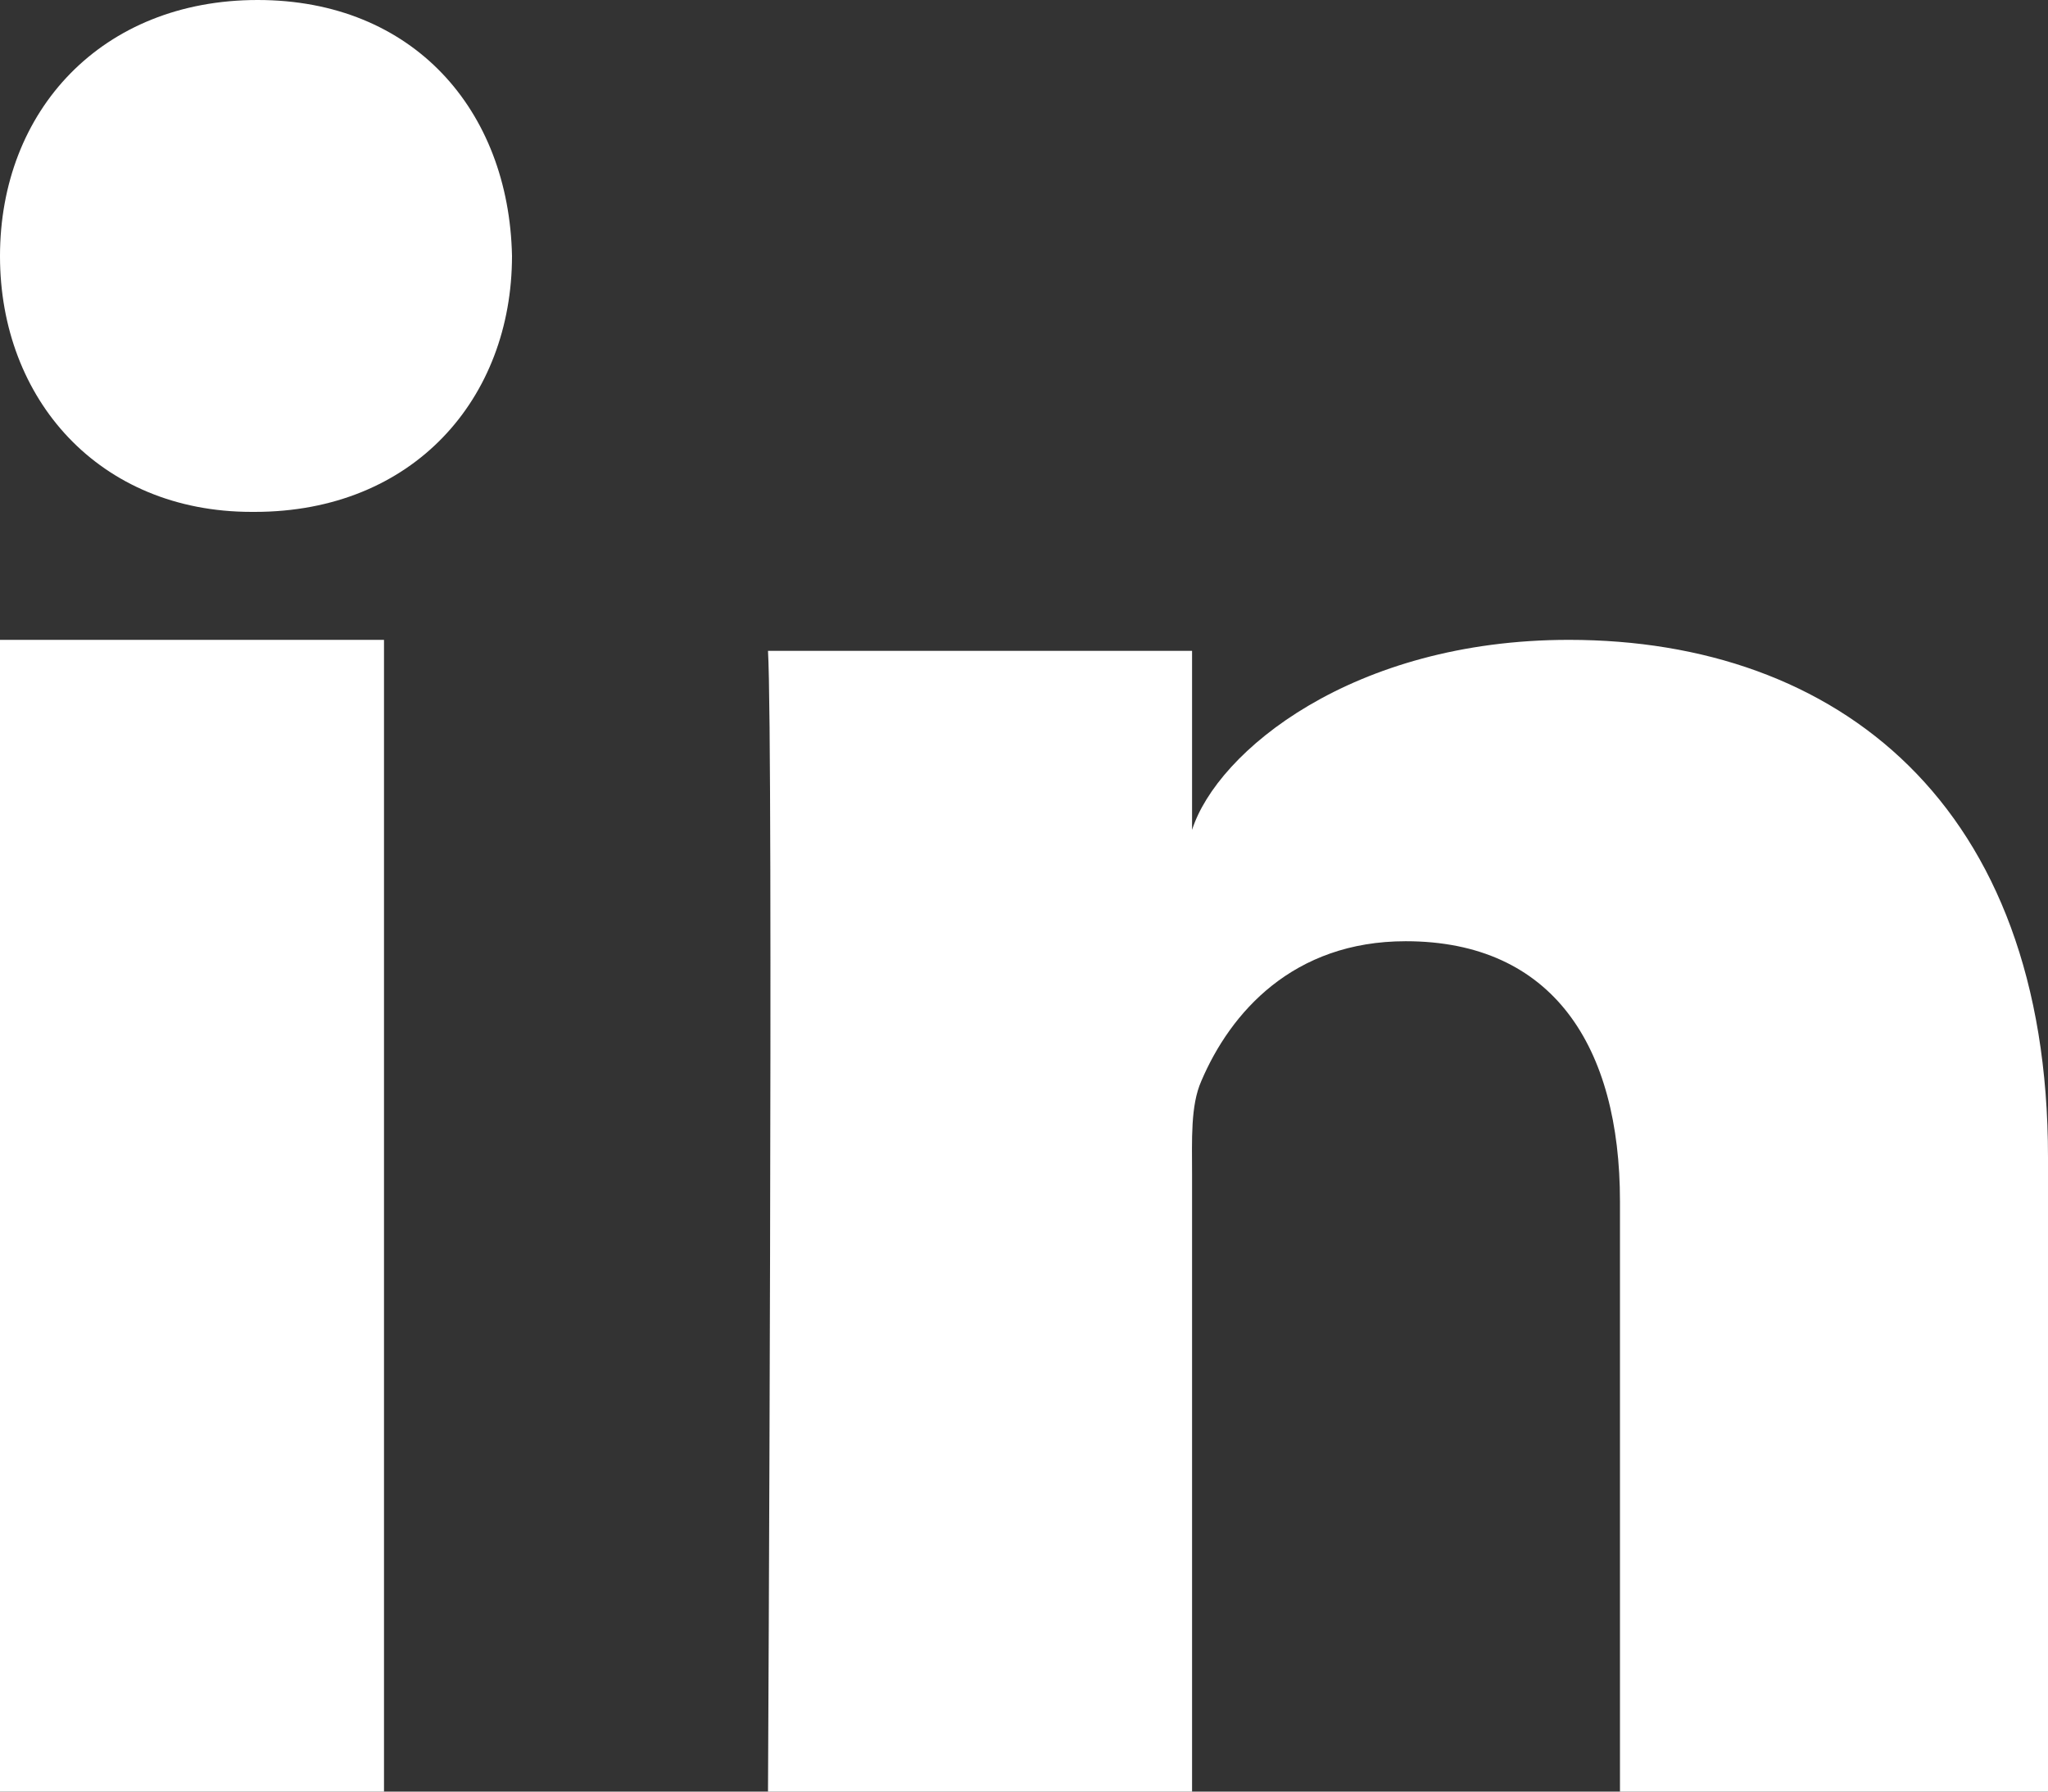 <?xml version="1.0" encoding="UTF-8"?>
<svg width="16px" height="14px" viewBox="0 0 16 14" version="1.1" xmlns="http://www.w3.org/2000/svg" xmlns:xlink="http://www.w3.org/1999/xlink">
    <rect x="0" y="0" width="16" height="14" fill="#333333" stroke="none"/>
    <!-- Generator: Sketch 50.2 (55047) - http://www.bohemiancoding.com/sketch -->
    <title>icon</title>
    <desc>Created with Sketch.</desc>
    <defs></defs>
    <g id="9.-Insights" stroke="none" stroke-width="1" fill="none" fill-rule="evenodd">
        <g id="Reports-detail-NPO-desktop" transform="translate(-213, -1537)" fill="#FFFFFF">
            <g id="share-this-premise-module" transform="translate(149, 1478)">
                <g id="linkedin" transform="translate(52, 47)">
                    <path d="M12,17 L15,17 L15,26 L12,26 L12,17 Z M24.257,17 C26.353,17 28,18.282 28,21.043 L28,26 L24.656,26 L24.656,21.387 C24.656,20.18 24.133,19.355 22.982,19.355 C22.102,19.355 21.613,19.912 21.385,20.448 C21.3,20.64 21.313,20.908 21.313,21.176 L21.313,26 L18,26 C18,26 18.043,17.828 18,17.086 L21.313,17.086 L21.313,18.485 C21.509,17.873 22.567,17 24.257,17 Z M14.013,12 C15.229,12 15.976,12.861 16,13.999 C16,15.115 15.229,16 13.99,16 L13.966,16 C12.774,16 12,15.119 12,14.002 C12,12.863 12.796,12 14.013,12 Z" id="icon"></path>
                </g>
            </g>
        </g>
    </g>
</svg>